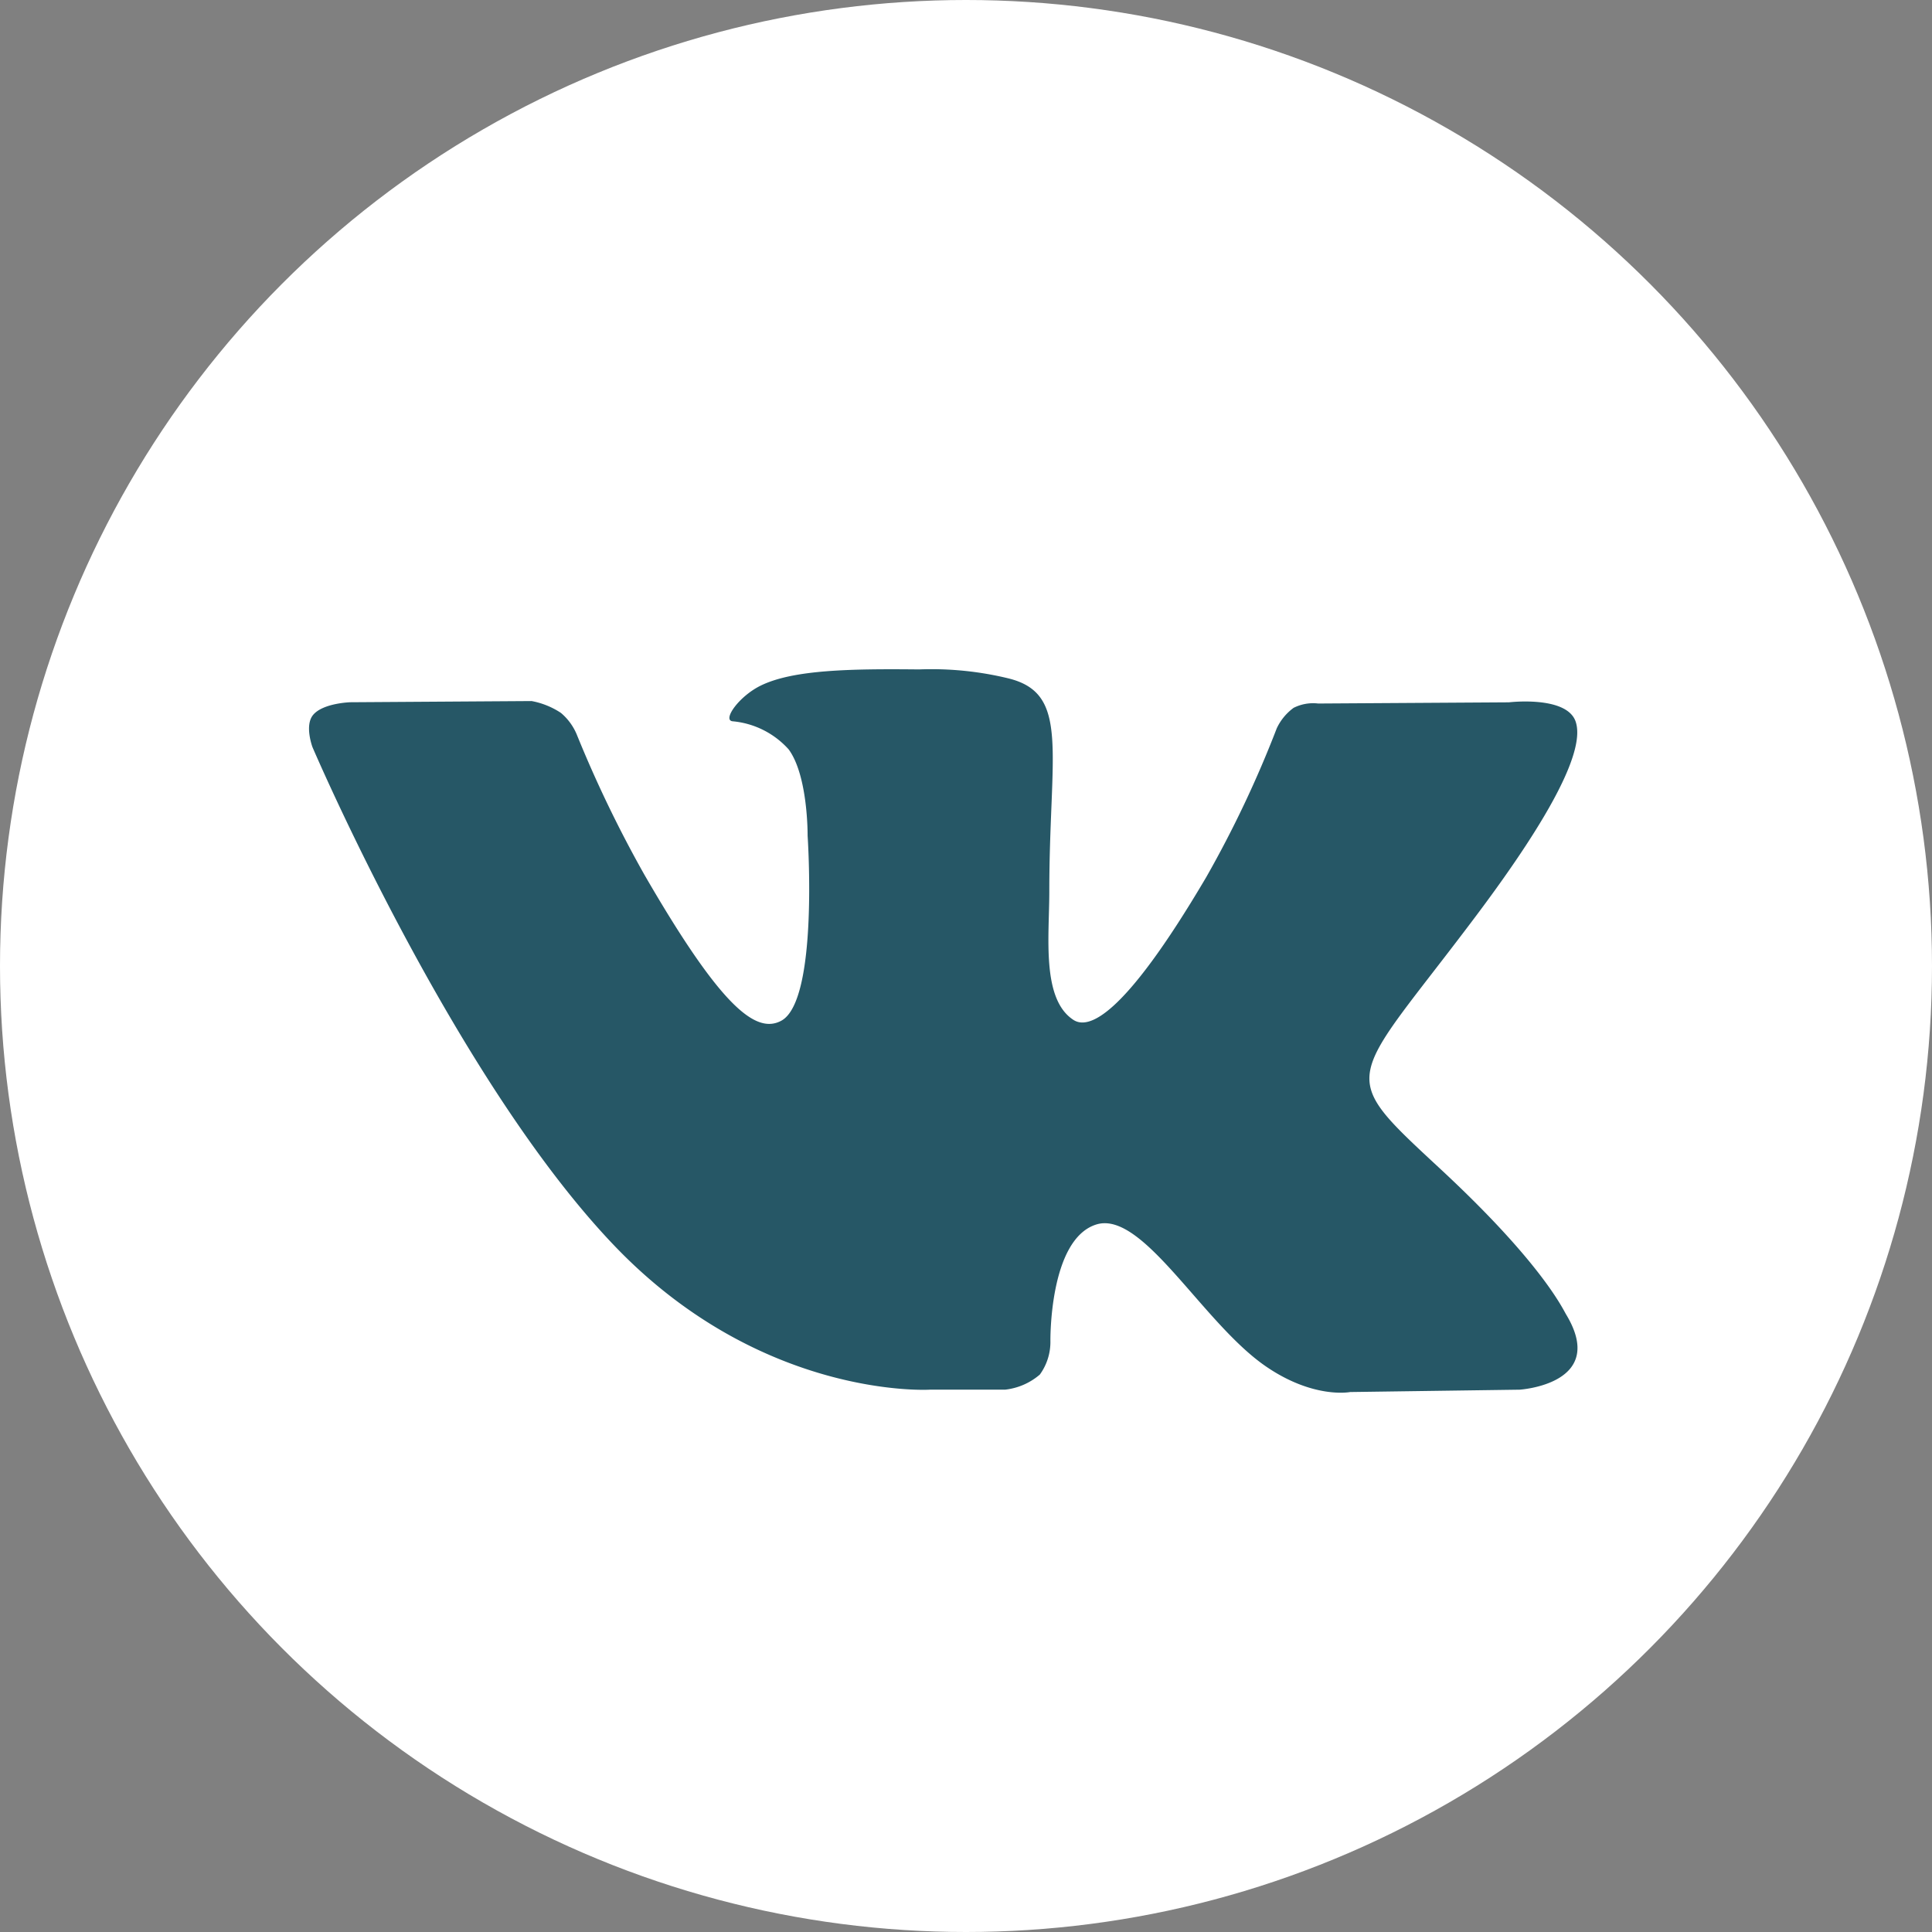 <?xml version="1.0" encoding="UTF-8"?> <svg xmlns="http://www.w3.org/2000/svg" id="vk" width="112.196" height="112.196" viewBox="0 0 112.196 112.196"><rect x="0" y="0" width="112.196" height="112.196" fill="#808080" stroke="none"/> <g id="Сгруппировать_347" data-name="Сгруппировать 347"> <circle id="XMLID_11_" cx="56.098" cy="56.098" r="56.098" transform="translate(0 0)" fill="#fff"></circle> </g> <path id="Контур_655" data-name="Контур 655" d="M53.979,80.7h4.4a3.714,3.714,0,0,0,2.009-.878A3.222,3.222,0,0,0,61,77.89s-.086-5.908,2.656-6.778c2.7-.857,6.174,5.71,9.853,8.235,2.782,1.911,4.9,1.492,4.9,1.492l9.837-.137s5.146-.317,2.706-4.363c-.2-.331-1.421-2.993-7.314-8.463-6.168-5.725-5.342-4.8,2.088-14.7,4.525-6.031,6.334-9.713,5.769-11.29-.539-1.5-3.867-1.1-3.867-1.1l-11.076.069a2.514,2.514,0,0,0-1.43.252,3.1,3.1,0,0,0-.978,1.189,64.13,64.13,0,0,1-4.091,8.636c-4.932,8.375-6.9,8.817-7.71,8.3-1.875-1.212-1.407-4.869-1.407-7.467,0-8.116,1.231-11.5-2.4-12.376a18.912,18.912,0,0,0-5.169-.514c-3.952-.041-7.3.012-9.191.94-1.26.617-2.232,1.992-1.64,2.071A4.971,4.971,0,0,1,45.8,43.52c1.135,1.544,1.1,5.012,1.1,5.012s.652,9.554-1.523,10.741c-1.493.814-3.541-.848-7.938-8.446a70.631,70.631,0,0,1-3.954-8.194,3.291,3.291,0,0,0-.913-1.234,4.59,4.59,0,0,0-1.7-.687l-10.525.069s-1.58.044-2.16.731c-.516.611-.041,1.875-.041,1.875s8.24,19.278,17.57,28.993c8.555,8.907,18.27,8.322,18.27,8.322Z" fill="#265766" fill-rule="evenodd"></path> </svg> 